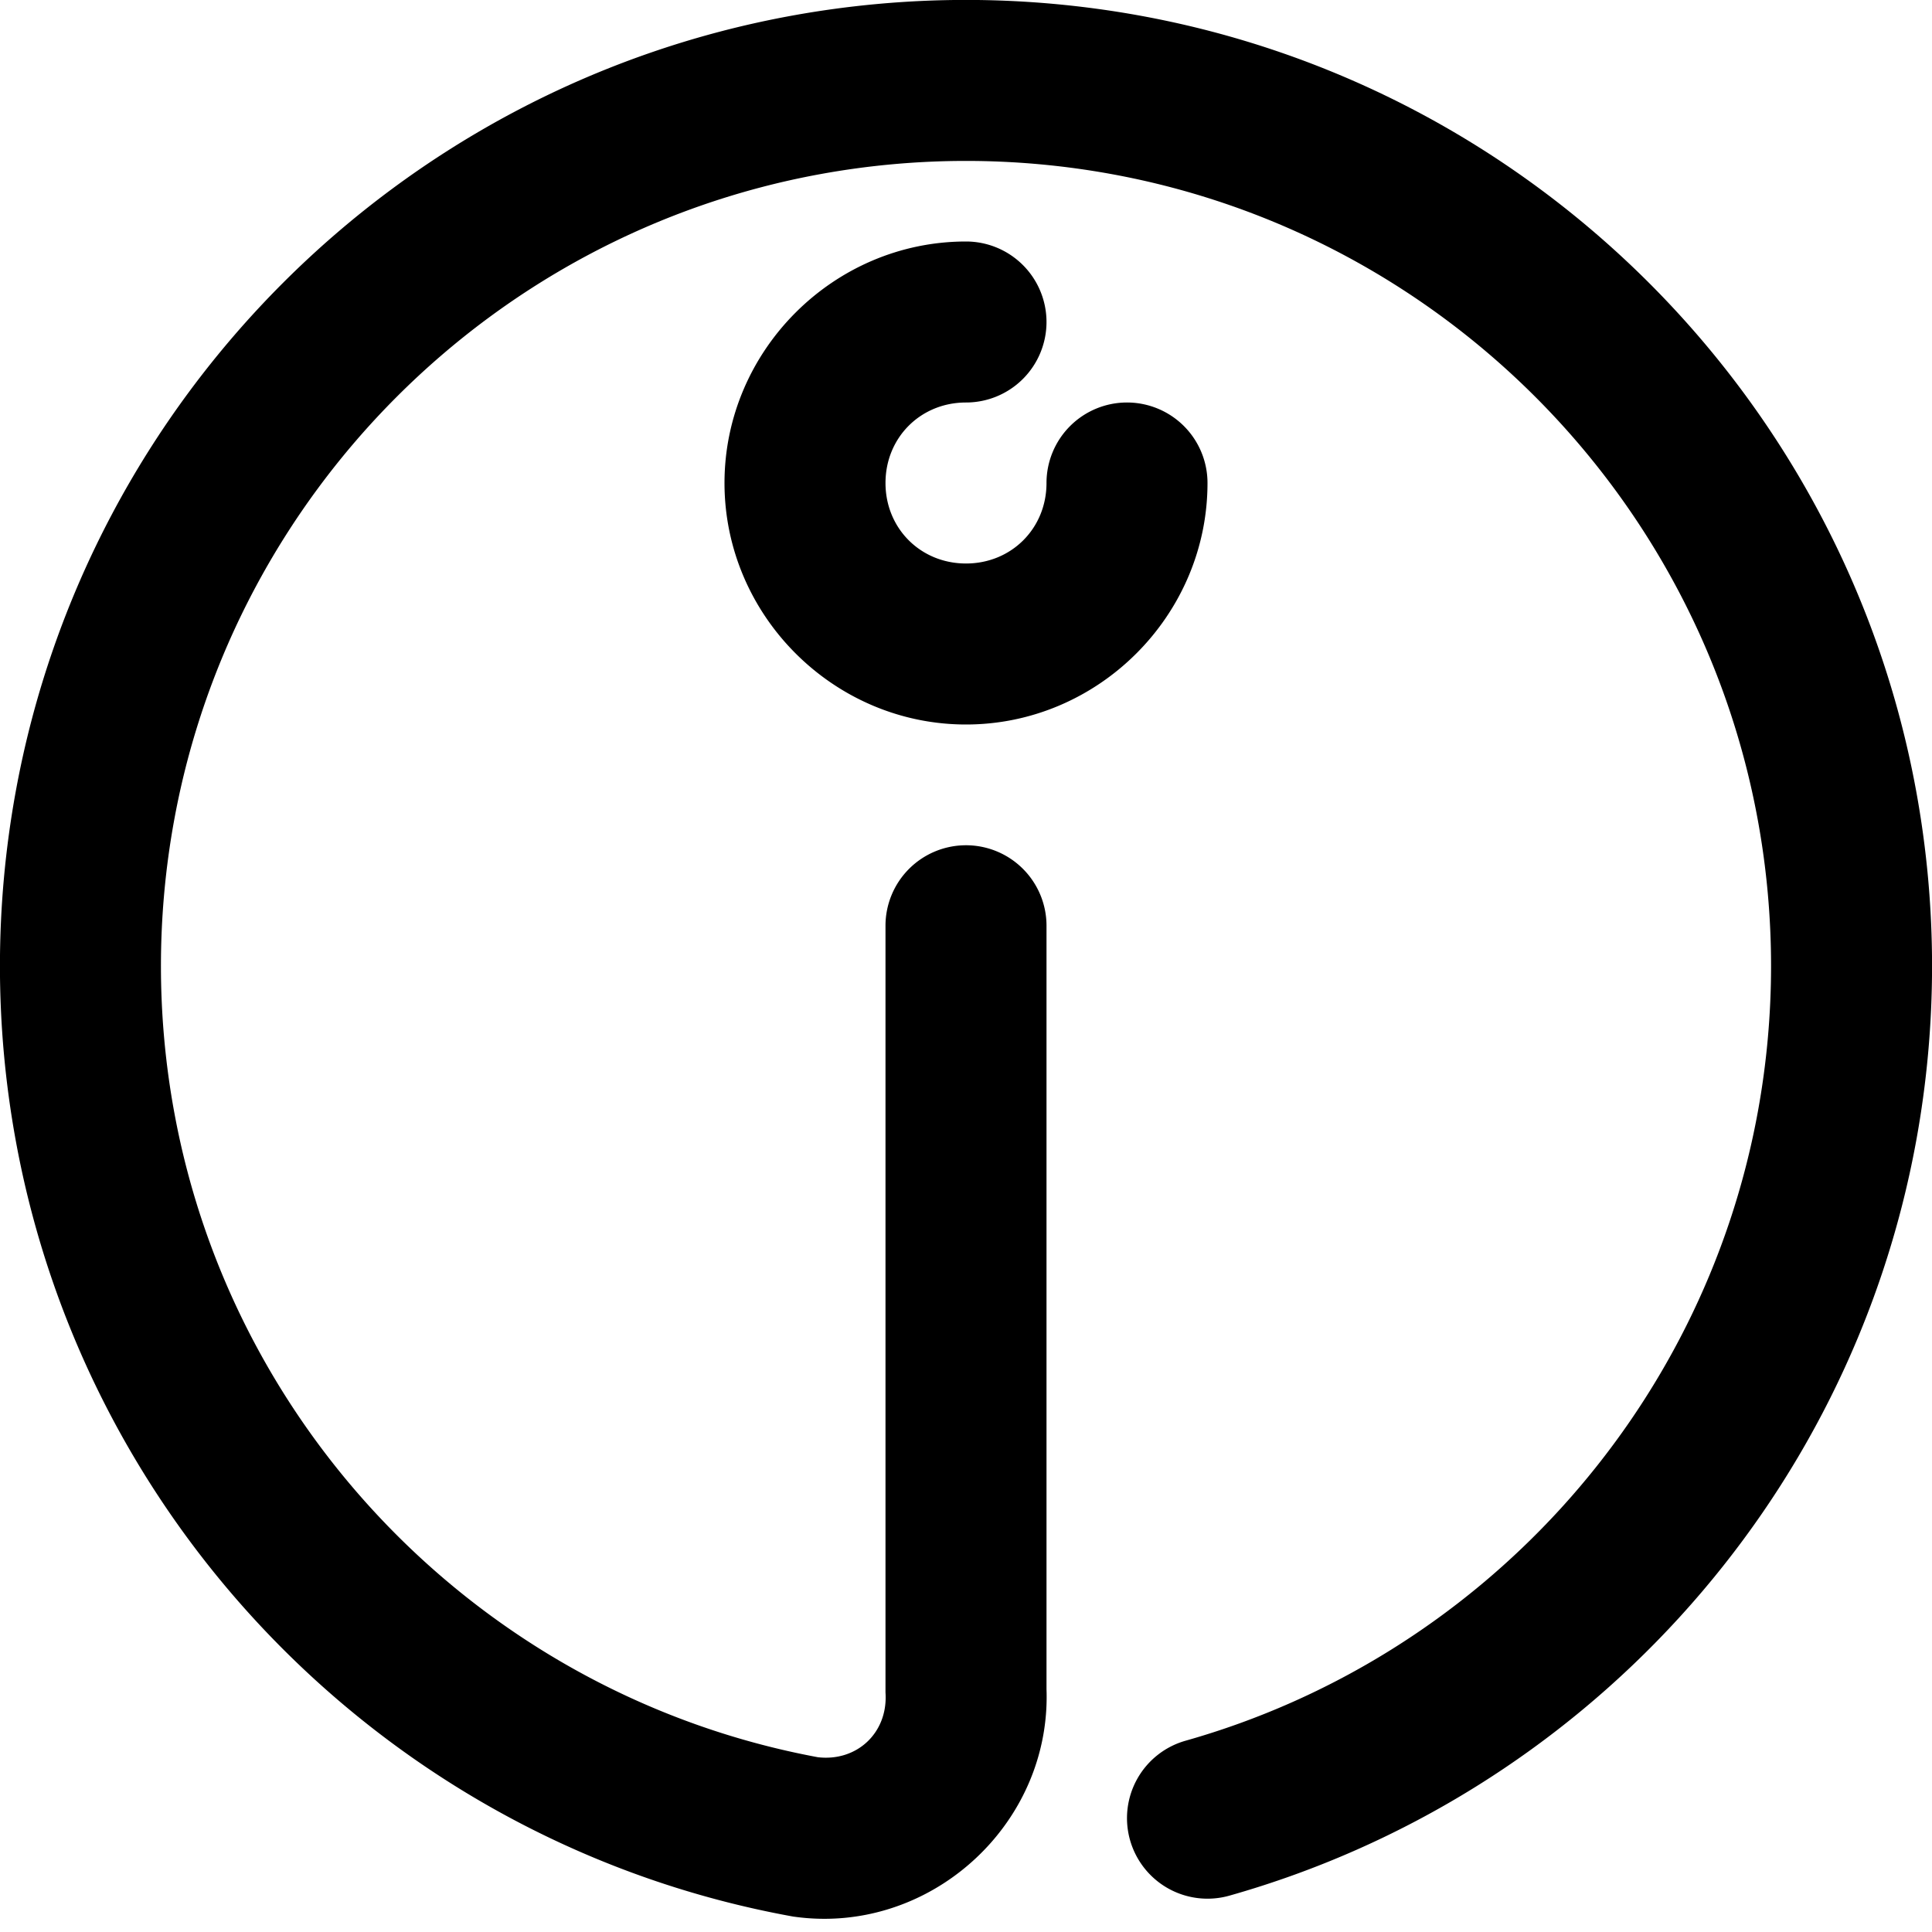 <svg xmlns="http://www.w3.org/2000/svg" width="600" height="600">
    <path d="M300-.021a302 302 0 0 0-54.22 4.91C123.543 27.215 27.22 123.54 4.894 245.775a301.8 301.8 0 0 0 0 108.448C27.22 476.458 123.545 572.78 245.779 595.107l.569.104.568.074a67.5 67.5 0 0 0 15.525.31c35.441-3.4 64.245-34.597 62.532-71.743l.03 1.15V287.498A25 25 0 0 0 300 262.502a25 25 0 0 0-25.002 24.996v238.08l.03.576c.56 12.161-9.045 20.989-21.06 19.563C152.57 526.846 72.621 446.75 54.08 345.238a251.8 251.8 0 0 1 0-90.478C72.671 152.975 152.98 72.665 254.764 54.074a251.8 251.8 0 0 1 90.473 0c101.785 18.591 182.092 98.9 200.683 200.686a251.8 251.8 0 0 1 0 90.478c-17.169 93.999-87.02 169.7-177.727 195.356a25 25 0 0 0-17.25 30.855 25 25 0 0 0 30.864 17.26c109.004-30.83 192.68-121.602 213.298-234.486a301.8 301.8 0 0 0 0-108.448C572.78 123.54 476.455 27.215 354.221 4.89A302 302 0 0 0 300-.021M300 75c-41.125 0-75 33.875-75 75s33.875 75 75 75 75-33.875 75-75a25 25 0 0 0-25-25 25 25 0 0 0-25 25c0 14.103-10.897 25-25 25s-25-10.897-25-25 10.897-25 25-25a25 25 0 0 0 25-25 25 25 0 0 0-25-25" style="stroke-width:3.78"/>
</svg>

